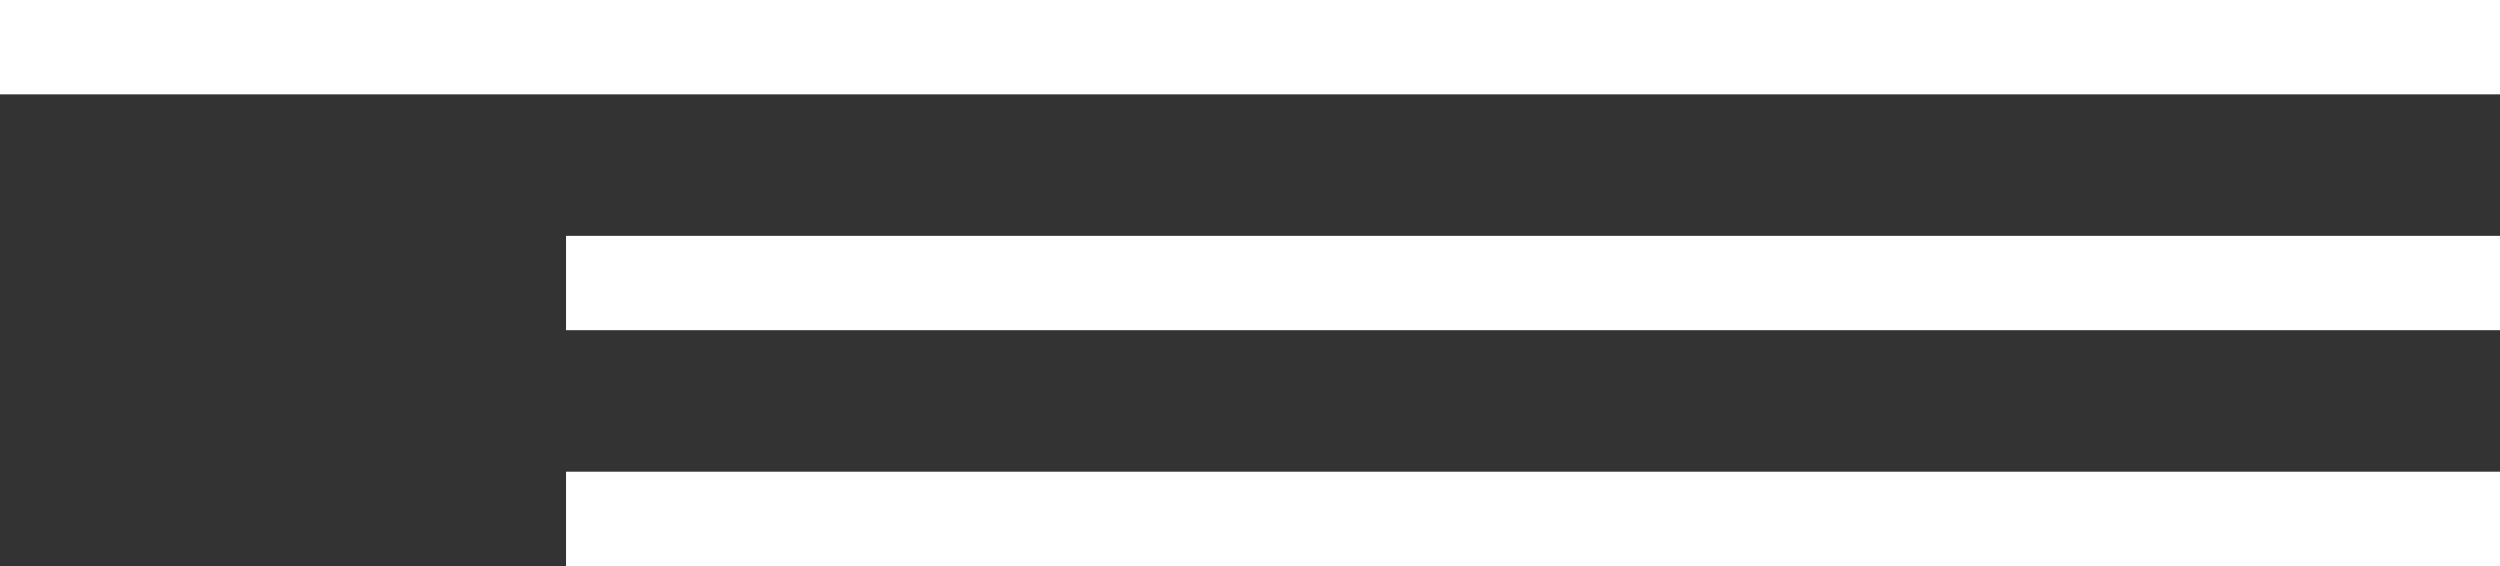 <svg width="53" height="12" viewBox="0 0 53 12" fill="none" xmlns="http://www.w3.org/2000/svg">
<rect x="0" y="0" width="53" height="12" fill="#333333" stroke="none"/>
<rect width="53" height="2" fill="white"/>
<rect x="12" y="5" width="41" height="2" fill="white"/>
<rect x="12" y="10" width="41" height="2" fill="white"/>
</svg>
